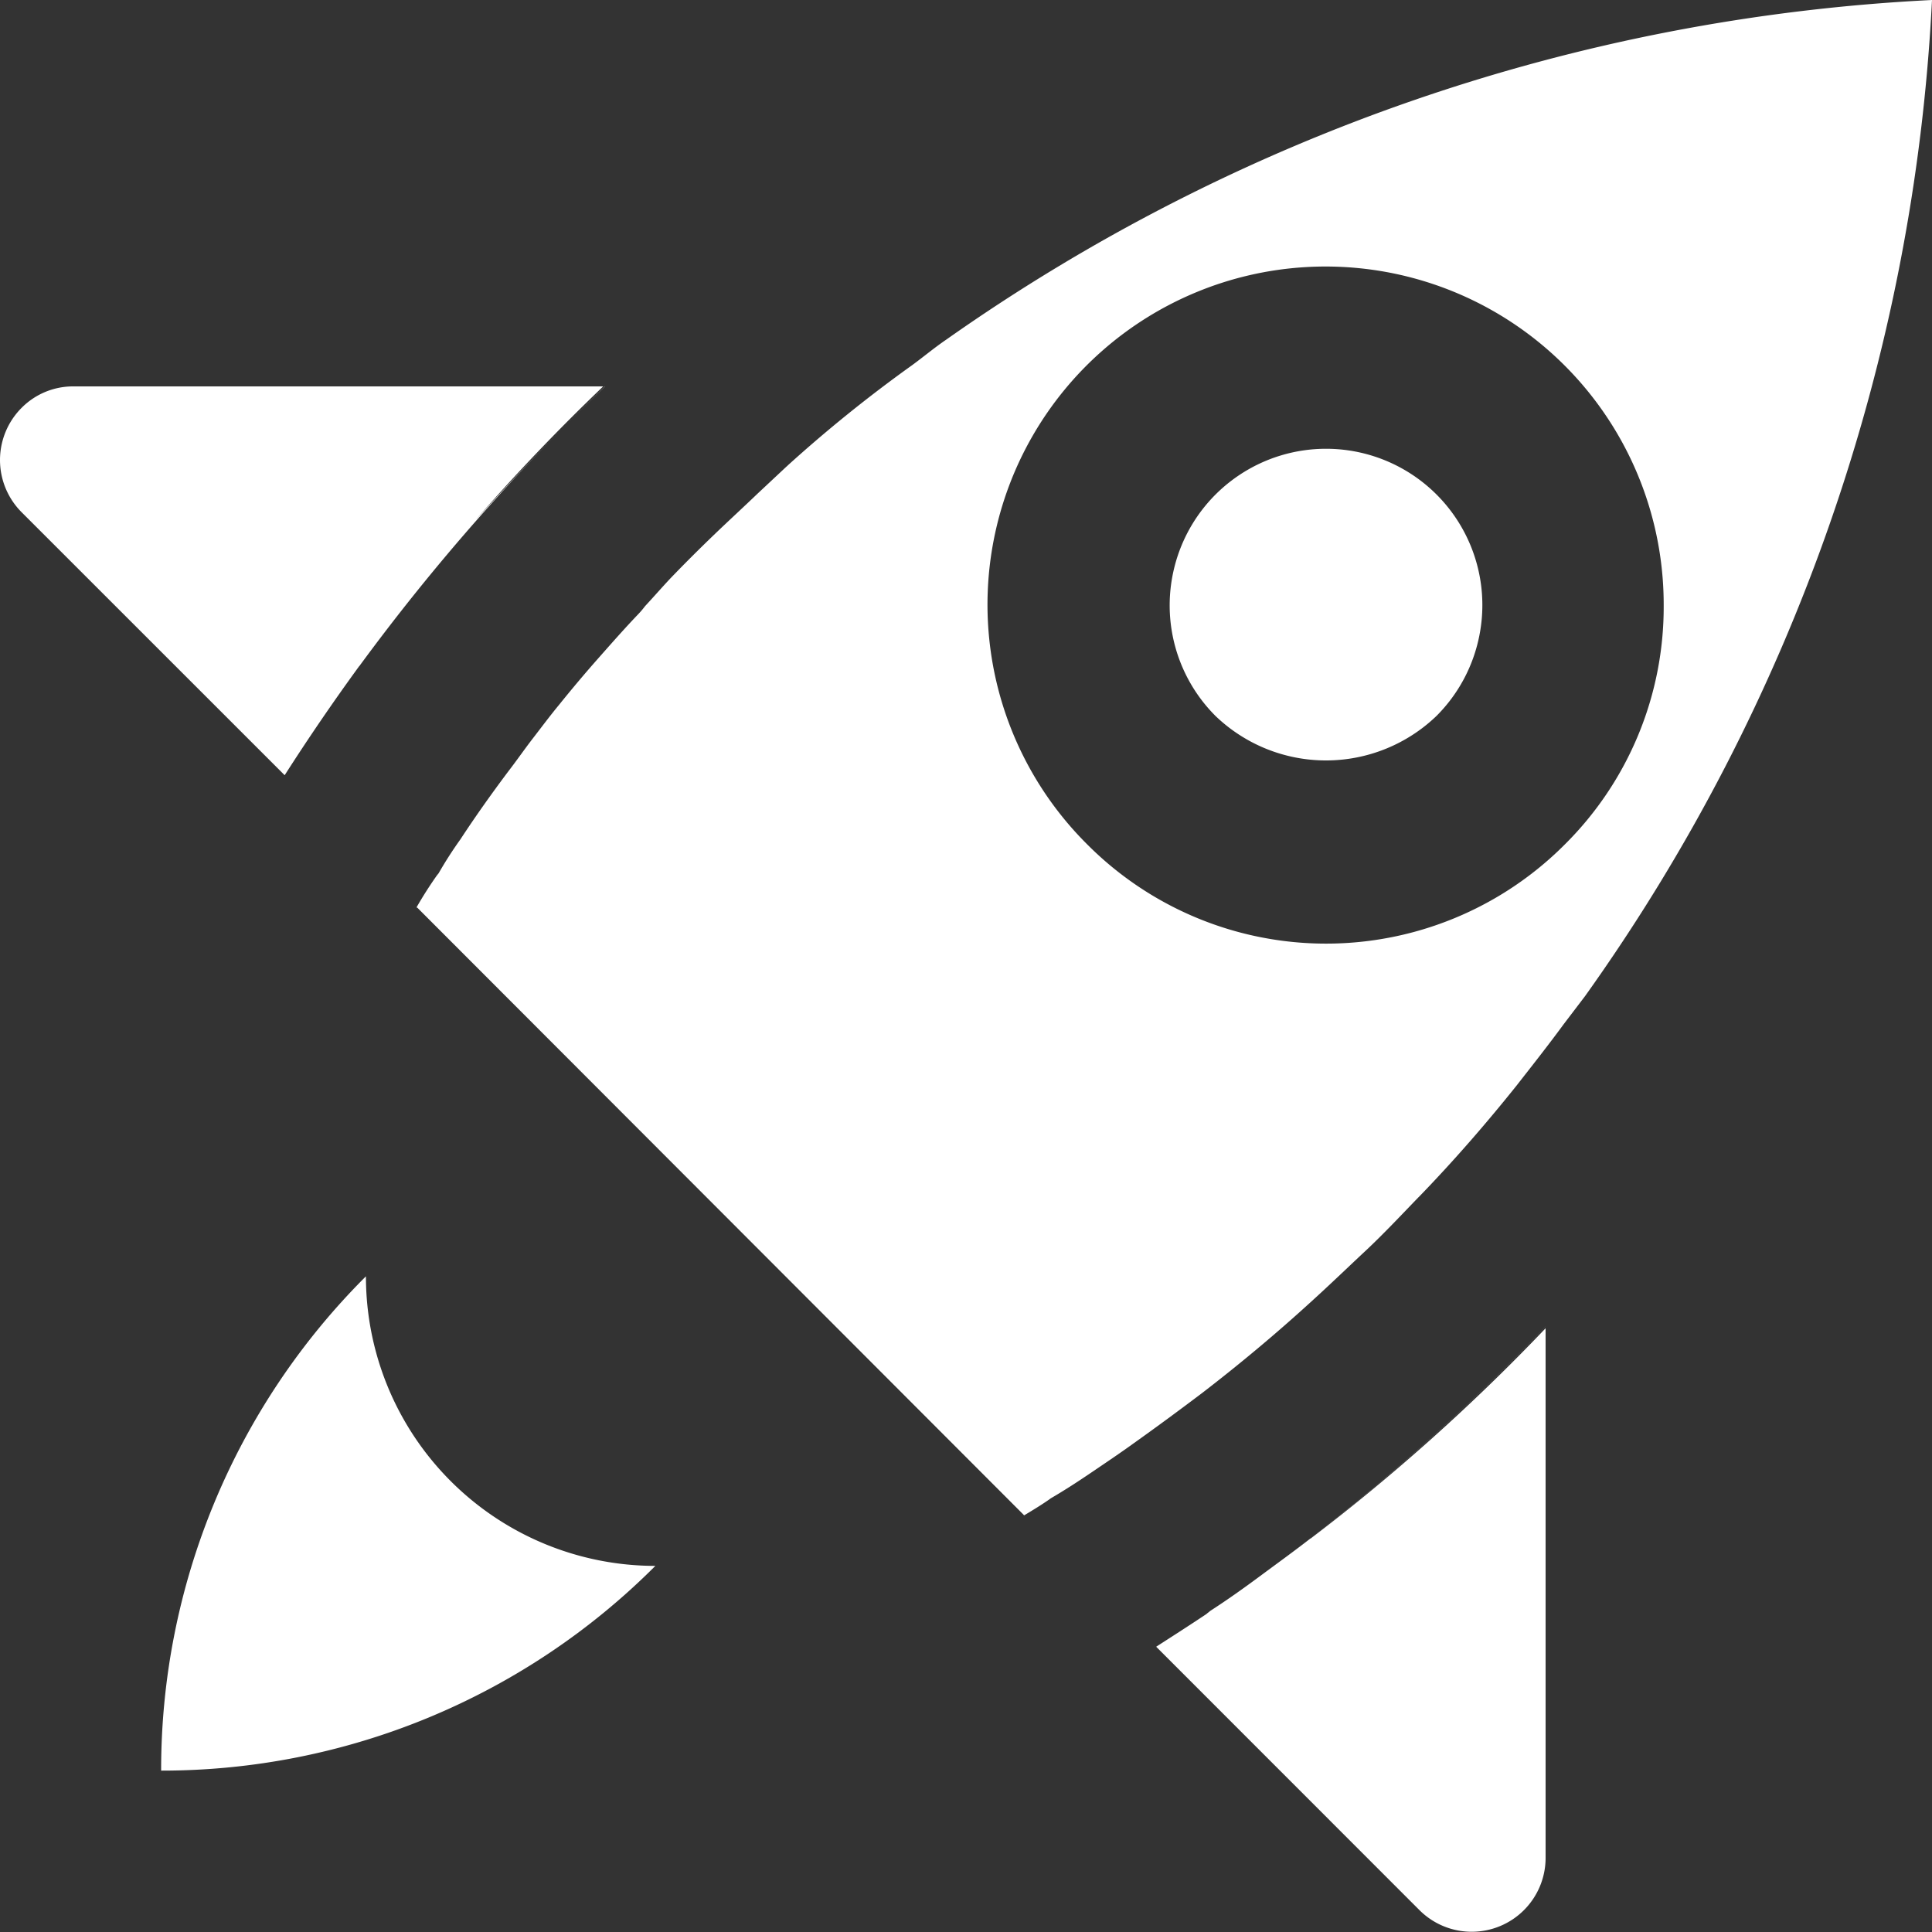 <?xml version="1.0" encoding="UTF-8"?>
<svg xmlns="http://www.w3.org/2000/svg" width="32" height="32" viewBox="0 0 32 32">
  <rect x="0" y="0" width="32" height="32" fill="#333333" stroke="none"/>
  <path id="innovatiivne-lahenemine" d="M6.061,21.14a11.539,11.539,0,0,0-3.392,8.187,11.55,11.55,0,0,0,8.186-3.391,4.794,4.794,0,0,1-4.794-4.8m14.072-9.283a2.589,2.589,0,1,1,3.661,0,2.641,2.641,0,0,1-3.661,0M15.669,5.628c-.191.13-.371.281-.562.421a22.994,22.994,0,0,0-2.076,1.675l-.482.451c-.241.231-.492.461-.732.692s-.492.482-.722.722c-.14.15-.271.3-.411.451a1.5,1.5,0,0,1-.11.13c-.231.241-.451.492-.672.742s-.431.5-.642.762c-.15.181-.291.371-.431.552s-.271.371-.411.552c-.271.361-.542.742-.792,1.124a6.67,6.67,0,0,0-.361.562,6.67,6.67,0,0,0-.361.562l.01.01L16.953,25.088l.01.01c.15-.09.3-.181.441-.281.241-.14.471-.291.692-.441s.461-.311.682-.471c.381-.271.762-.552,1.134-.833.612-.471,1.214-.973,1.786-1.495.311-.281.612-.572.913-.853s.592-.592.883-.893c.582-.6,1.124-1.224,1.645-1.876.251-.321.512-.652.762-.993l.351-.461A31.046,31.046,0,0,0,32,0,31.008,31.008,0,0,0,15.669,5.628m10.252,8.356a5.582,5.582,0,0,1-7.915,0,5.6,5.6,0,1,1,9.55-3.952,5.541,5.541,0,0,1-1.635,3.952m-4.213,11.5A32.909,32.909,0,0,0,25.6,22v-.03a34.847,34.847,0,0,1-3.892,3.511M9.991,6.4c-.732.7-1.445,1.445-2.117,2.217.692-.762,1.4-1.5,2.147-2.217ZM5.949,11.034q-.647.888-1.234,1.806L.361,8.487a1.223,1.223,0,0,1,0-1.735A1.2,1.2,0,0,1,1.224,6.4h8.8a35,35,0,0,0-4.073,4.634M6.9,15.027l.01.01c.12-.191.231-.381.351-.572a6.67,6.67,0,0,0-.361.562m6.129-7.3c.492-.431,1.013-.833,1.525-1.234.181-.15.371-.291.552-.441a22.994,22.994,0,0,0-2.076,1.675M25.6,21.969v8.808a1.224,1.224,0,0,1-2.087.863L19.15,27.275c.281-.181.562-.361.833-.542.02-.02.04-.03.06-.05.281-.181.562-.381.833-.582s.562-.411.833-.622A34.847,34.847,0,0,0,25.6,21.969m-8.647,3.12.01.01c.15-.09.3-.181.441-.281q-.226.15-.451.271m6.54-5.256c.582-.6,1.124-1.224,1.645-1.876-.532.652-1.083,1.274-1.645,1.876m.3-7.975a2.641,2.641,0,0,1-3.661,0,2.589,2.589,0,1,1,3.661,0" fill="#fff"></path>
</svg>
